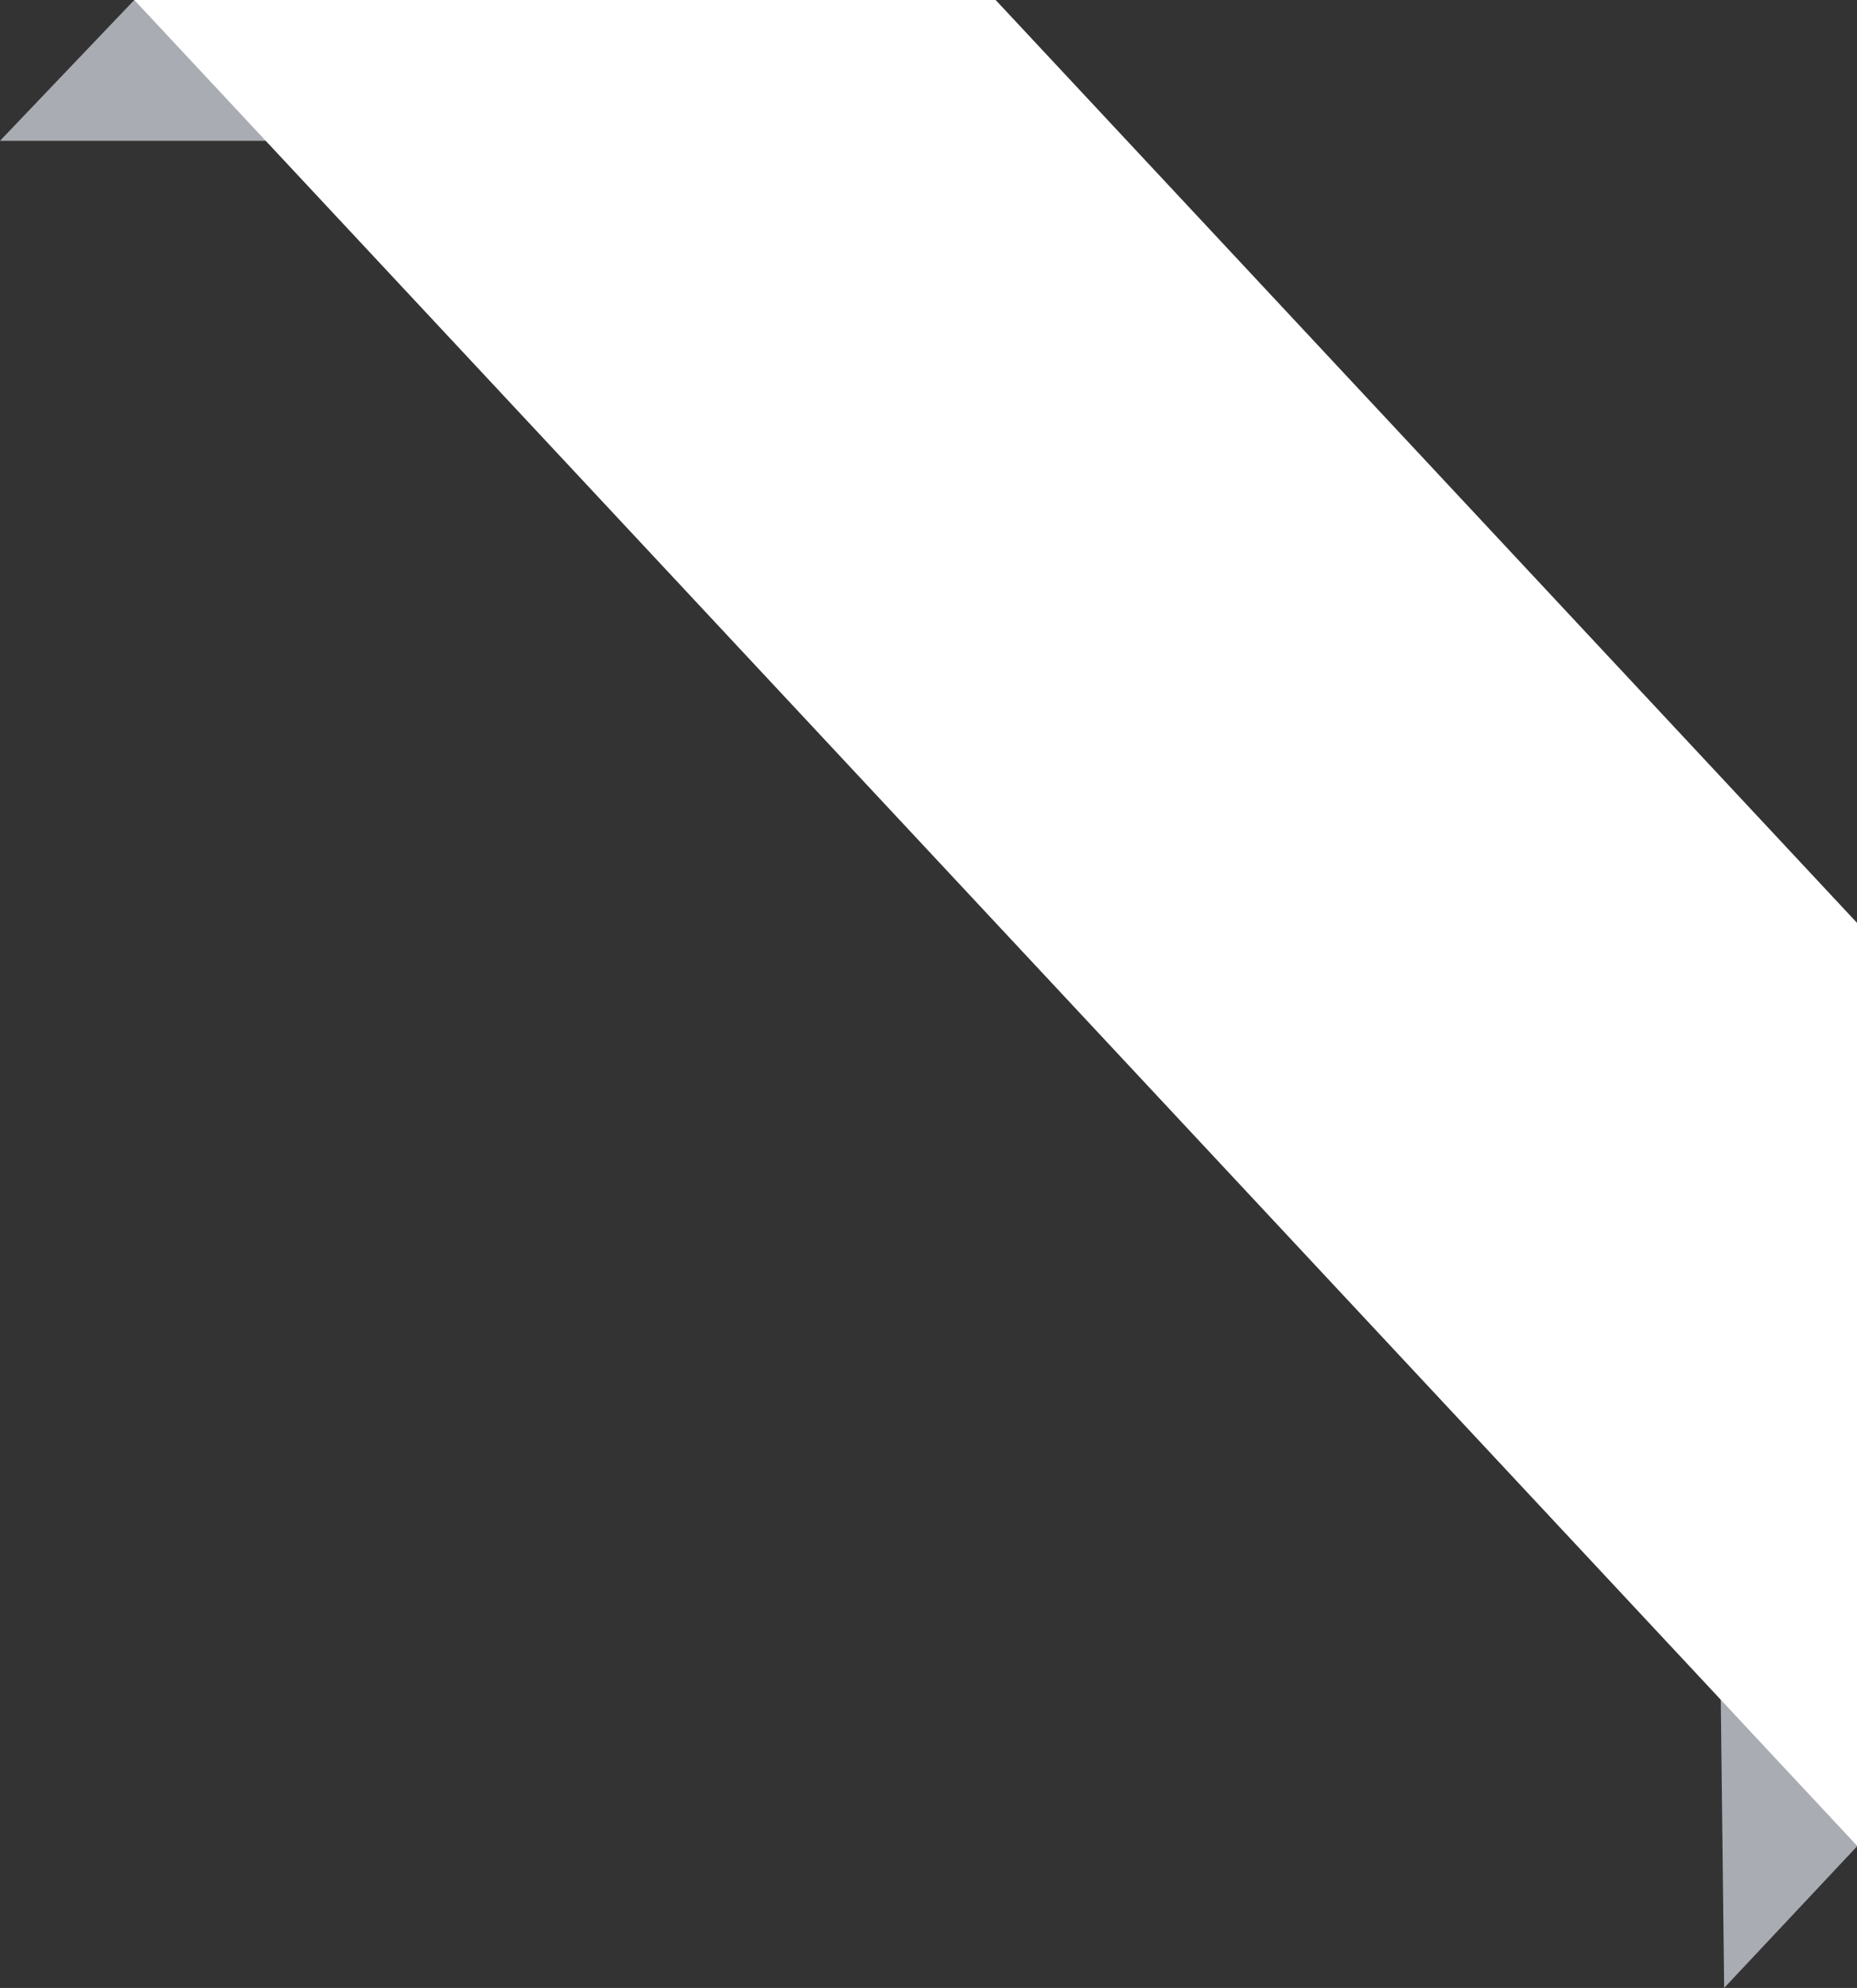 <?xml version="1.0" encoding="UTF-8" standalone="no"?><svg xmlns="http://www.w3.org/2000/svg" xmlns:xlink="http://www.w3.org/1999/xlink" fill="#000000" height="275.3" preserveAspectRatio="xMidYMid meet" version="1" viewBox="0.0 0.0 257.2 275.3" width="257.2" zoomAndPan="magnify"><rect x="0.0" y="0.0" width="257.2" height="275.3" fill="#333333" stroke="none"/><g id="change1_1"><path d="M84.3 19.5L0 19.5 18.6 0 84.3 0z" fill="#a9acb3"/></g><g id="change2_1"><path d="M18.6 0L84.3 0 84.3 19.5" fill="#a9acb3"/></g><g id="change1_2"><path d="M237.8 190L238.8 275.3 257.2 255.7 257.2 190z" fill="#a9acb3"/></g><g id="change3_1"><path d="M257.2 255.6L18.6 0 137.9 0 257.2 127.8z" fill="#ffffff"/></g></svg>